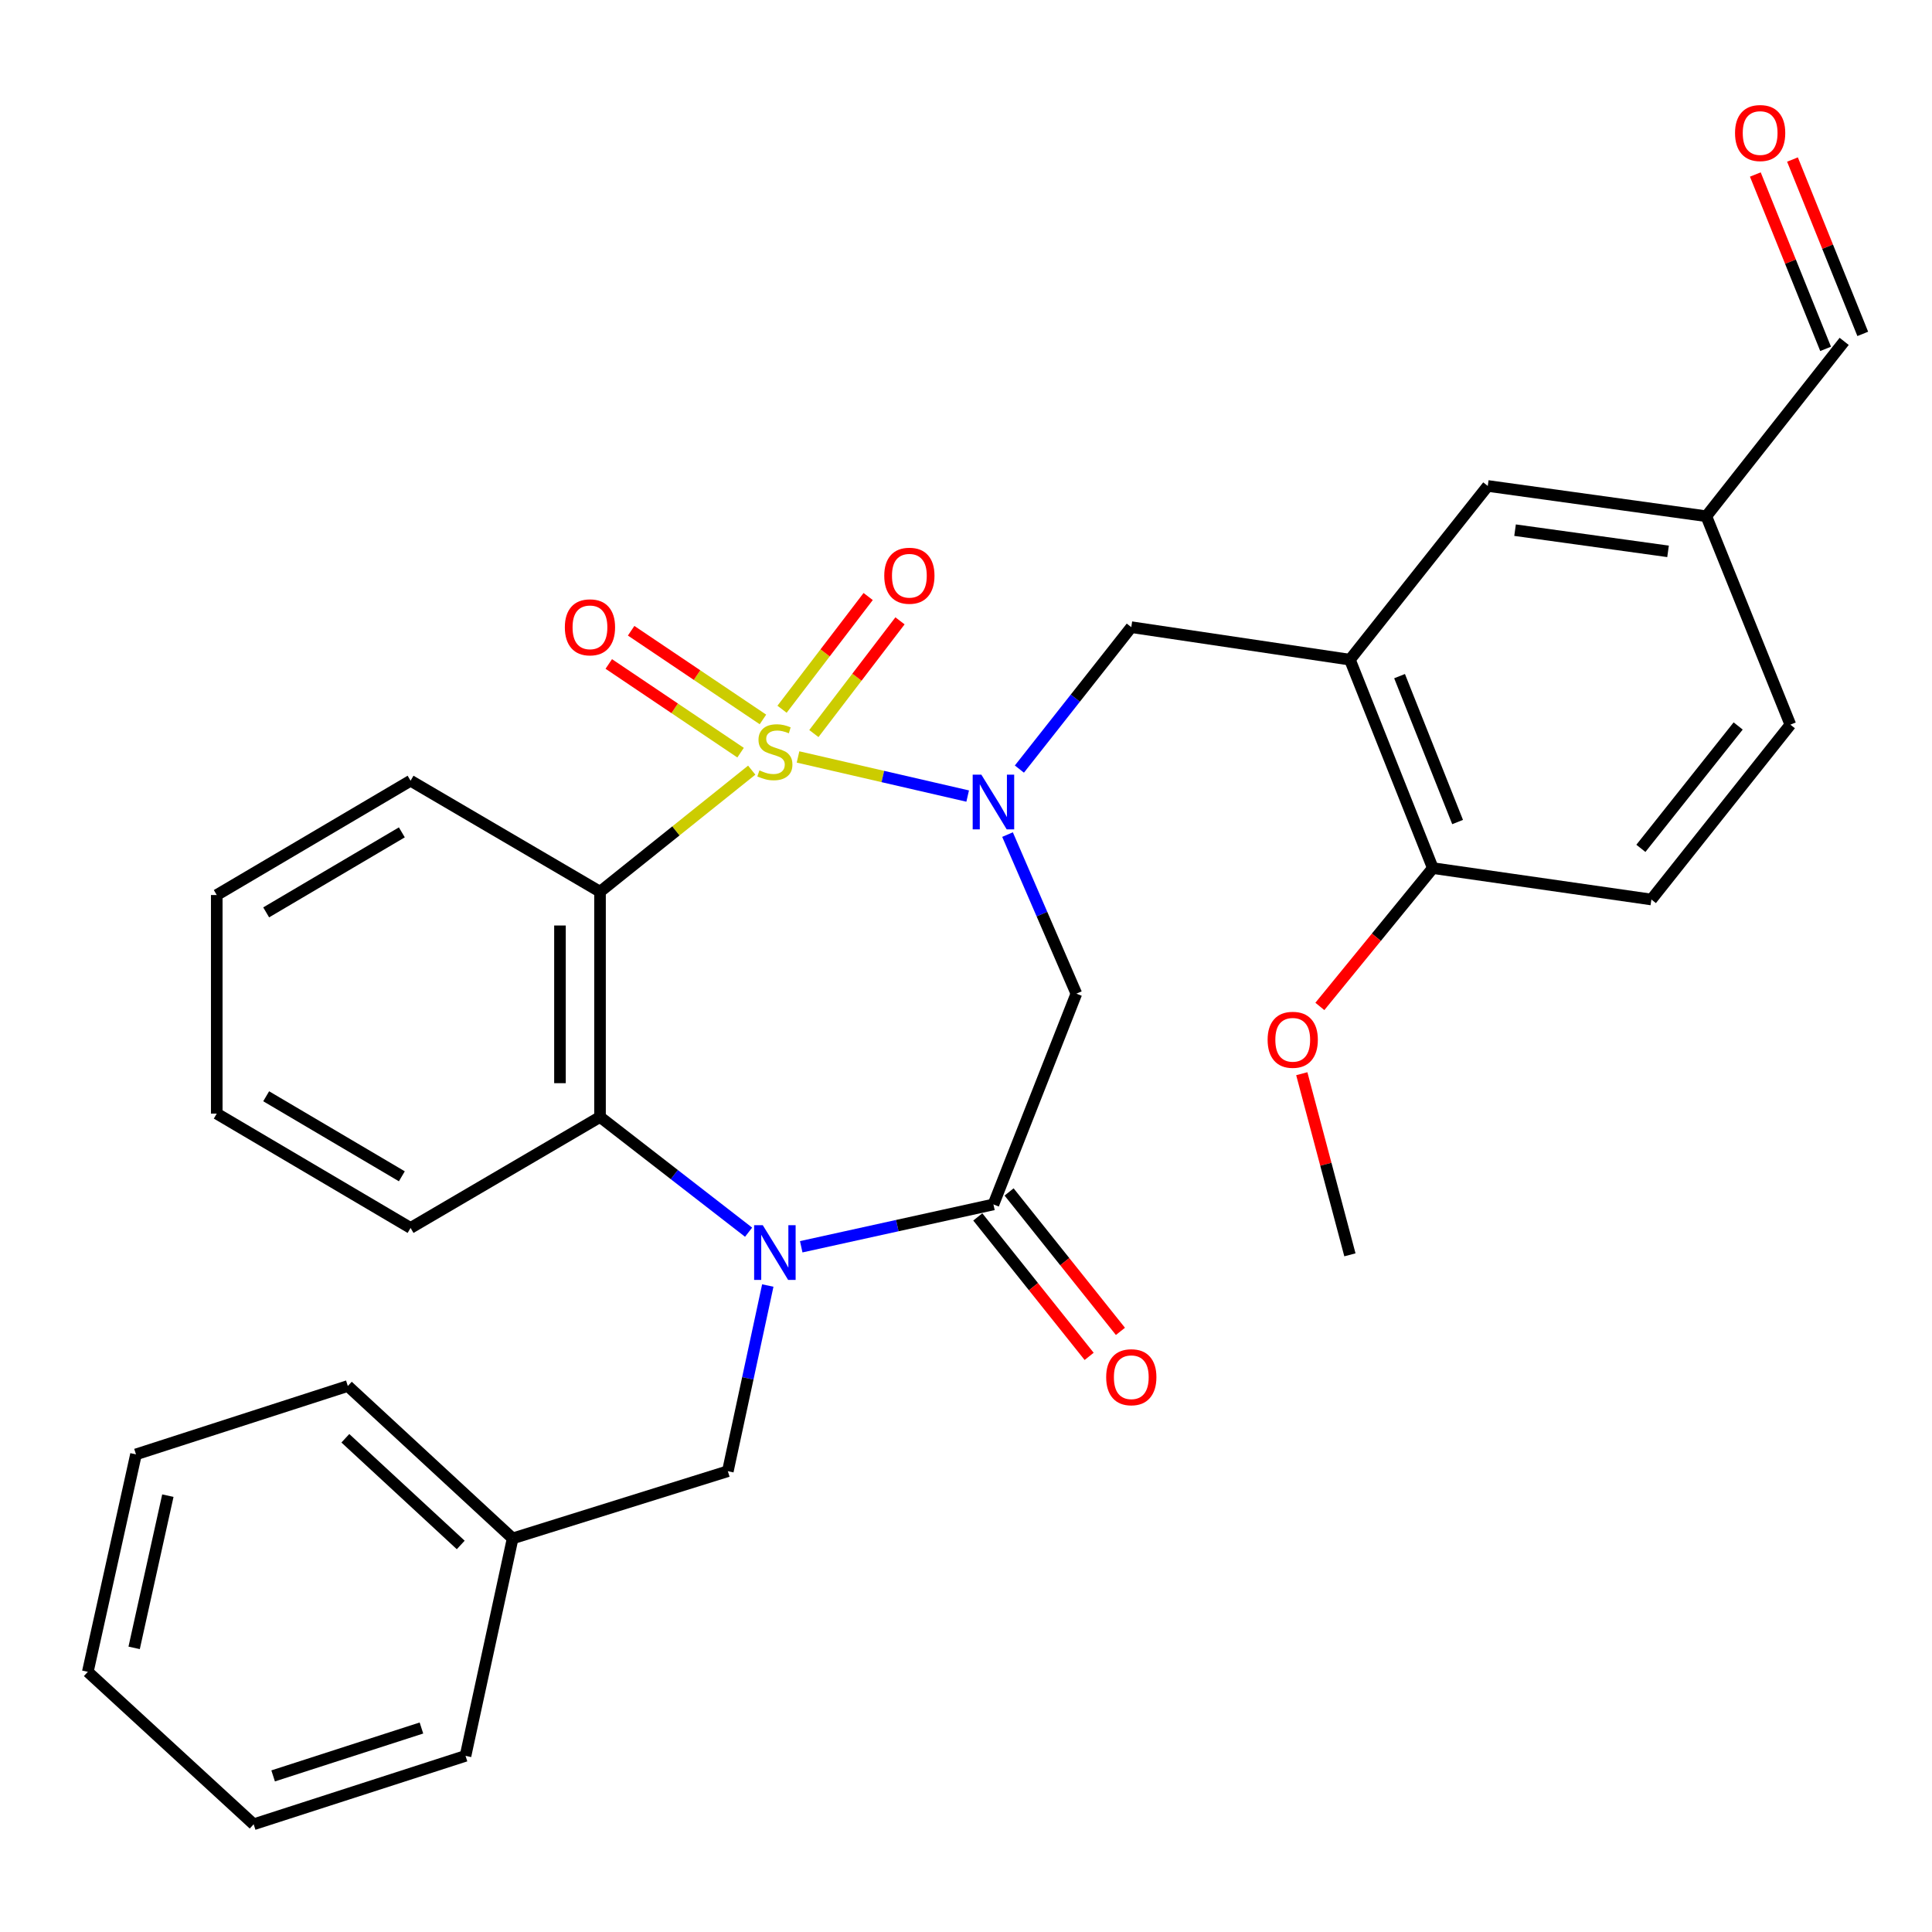 <?xml version='1.0' encoding='iso-8859-1'?>
<svg version='1.1' baseProfile='full'
              xmlns='http://www.w3.org/2000/svg'
                      xmlns:rdkit='http://www.rdkit.org/xml'
                      xmlns:xlink='http://www.w3.org/1999/xlink'
                  xml:space='preserve'
width='1000px' height='1000px' viewBox='0 0 1000 1000'>
<!-- END OF HEADER -->
<rect style='opacity:1.0;fill:#FFFFFF;stroke:none' width='1000' height='1000' x='0' y='0'> </rect>
<path class='bond-0' d='M 413.058,391.795 L 456.961,401.918' style='fill:none;fill-rule:evenodd;stroke:#CCCC00;stroke-width:6px;stroke-linecap:butt;stroke-linejoin:miter;stroke-opacity:1' />
<path class='bond-0' d='M 456.961,401.918 L 500.865,412.042' style='fill:none;fill-rule:evenodd;stroke:#0000FF;stroke-width:6px;stroke-linecap:butt;stroke-linejoin:miter;stroke-opacity:1' />
<path class='bond-1' d='M 389.096,398.63 L 349.833,430.09' style='fill:none;fill-rule:evenodd;stroke:#CCCC00;stroke-width:6px;stroke-linecap:butt;stroke-linejoin:miter;stroke-opacity:1' />
<path class='bond-1' d='M 349.833,430.09 L 310.57,461.55' style='fill:none;fill-rule:evenodd;stroke:#000000;stroke-width:6px;stroke-linecap:butt;stroke-linejoin:miter;stroke-opacity:1' />
<path class='bond-8' d='M 421.258,379.688 L 443.547,350.515' style='fill:none;fill-rule:evenodd;stroke:#CCCC00;stroke-width:6px;stroke-linecap:butt;stroke-linejoin:miter;stroke-opacity:1' />
<path class='bond-8' d='M 443.547,350.515 L 465.836,321.343' style='fill:none;fill-rule:evenodd;stroke:#FF0000;stroke-width:6px;stroke-linecap:butt;stroke-linejoin:miter;stroke-opacity:1' />
<path class='bond-8' d='M 404.786,367.103 L 427.075,337.931' style='fill:none;fill-rule:evenodd;stroke:#CCCC00;stroke-width:6px;stroke-linecap:butt;stroke-linejoin:miter;stroke-opacity:1' />
<path class='bond-8' d='M 427.075,337.931 L 449.364,308.758' style='fill:none;fill-rule:evenodd;stroke:#FF0000;stroke-width:6px;stroke-linecap:butt;stroke-linejoin:miter;stroke-opacity:1' />
<path class='bond-9' d='M 394.898,372.382 L 360.786,349.426' style='fill:none;fill-rule:evenodd;stroke:#CCCC00;stroke-width:6px;stroke-linecap:butt;stroke-linejoin:miter;stroke-opacity:1' />
<path class='bond-9' d='M 360.786,349.426 L 326.675,326.47' style='fill:none;fill-rule:evenodd;stroke:#FF0000;stroke-width:6px;stroke-linecap:butt;stroke-linejoin:miter;stroke-opacity:1' />
<path class='bond-9' d='M 383.325,389.579 L 349.213,366.623' style='fill:none;fill-rule:evenodd;stroke:#CCCC00;stroke-width:6px;stroke-linecap:butt;stroke-linejoin:miter;stroke-opacity:1' />
<path class='bond-9' d='M 349.213,366.623 L 315.101,343.667' style='fill:none;fill-rule:evenodd;stroke:#FF0000;stroke-width:6px;stroke-linecap:butt;stroke-linejoin:miter;stroke-opacity:1' />
<path class='bond-5' d='M 521.495,431.979 L 539.308,473.148' style='fill:none;fill-rule:evenodd;stroke:#0000FF;stroke-width:6px;stroke-linecap:butt;stroke-linejoin:miter;stroke-opacity:1' />
<path class='bond-5' d='M 539.308,473.148 L 557.12,514.317' style='fill:none;fill-rule:evenodd;stroke:#000000;stroke-width:6px;stroke-linecap:butt;stroke-linejoin:miter;stroke-opacity:1' />
<path class='bond-7' d='M 527.636,398.075 L 556.595,361.349' style='fill:none;fill-rule:evenodd;stroke:#0000FF;stroke-width:6px;stroke-linecap:butt;stroke-linejoin:miter;stroke-opacity:1' />
<path class='bond-7' d='M 556.595,361.349 L 585.554,324.622' style='fill:none;fill-rule:evenodd;stroke:#000000;stroke-width:6px;stroke-linecap:butt;stroke-linejoin:miter;stroke-opacity:1' />
<path class='bond-4' d='M 310.57,461.55 L 310.57,578.14' style='fill:none;fill-rule:evenodd;stroke:#000000;stroke-width:6px;stroke-linecap:butt;stroke-linejoin:miter;stroke-opacity:1' />
<path class='bond-4' d='M 289.84,479.038 L 289.84,560.651' style='fill:none;fill-rule:evenodd;stroke:#000000;stroke-width:6px;stroke-linecap:butt;stroke-linejoin:miter;stroke-opacity:1' />
<path class='bond-17' d='M 310.57,461.55 L 212.509,404.095' style='fill:none;fill-rule:evenodd;stroke:#000000;stroke-width:6px;stroke-linecap:butt;stroke-linejoin:miter;stroke-opacity:1' />
<path class='bond-2' d='M 387.472,637.781 L 349.021,607.961' style='fill:none;fill-rule:evenodd;stroke:#0000FF;stroke-width:6px;stroke-linecap:butt;stroke-linejoin:miter;stroke-opacity:1' />
<path class='bond-2' d='M 349.021,607.961 L 310.57,578.14' style='fill:none;fill-rule:evenodd;stroke:#000000;stroke-width:6px;stroke-linecap:butt;stroke-linejoin:miter;stroke-opacity:1' />
<path class='bond-10' d='M 397.407,665.385 L 387.068,713.437' style='fill:none;fill-rule:evenodd;stroke:#0000FF;stroke-width:6px;stroke-linecap:butt;stroke-linejoin:miter;stroke-opacity:1' />
<path class='bond-10' d='M 387.068,713.437 L 376.73,761.49' style='fill:none;fill-rule:evenodd;stroke:#000000;stroke-width:6px;stroke-linecap:butt;stroke-linejoin:miter;stroke-opacity:1' />
<path class='bond-31' d='M 414.712,645.327 L 464.456,634.369' style='fill:none;fill-rule:evenodd;stroke:#0000FF;stroke-width:6px;stroke-linecap:butt;stroke-linejoin:miter;stroke-opacity:1' />
<path class='bond-31' d='M 464.456,634.369 L 514.2,623.41' style='fill:none;fill-rule:evenodd;stroke:#000000;stroke-width:6px;stroke-linecap:butt;stroke-linejoin:miter;stroke-opacity:1' />
<path class='bond-3' d='M 514.2,623.41 L 557.12,514.317' style='fill:none;fill-rule:evenodd;stroke:#000000;stroke-width:6px;stroke-linecap:butt;stroke-linejoin:miter;stroke-opacity:1' />
<path class='bond-12' d='M 506.1,629.878 L 534.919,665.966' style='fill:none;fill-rule:evenodd;stroke:#000000;stroke-width:6px;stroke-linecap:butt;stroke-linejoin:miter;stroke-opacity:1' />
<path class='bond-12' d='M 534.919,665.966 L 563.737,702.054' style='fill:none;fill-rule:evenodd;stroke:#FF0000;stroke-width:6px;stroke-linecap:butt;stroke-linejoin:miter;stroke-opacity:1' />
<path class='bond-12' d='M 522.299,616.943 L 551.117,653.031' style='fill:none;fill-rule:evenodd;stroke:#000000;stroke-width:6px;stroke-linecap:butt;stroke-linejoin:miter;stroke-opacity:1' />
<path class='bond-12' d='M 551.117,653.031 L 579.935,689.118' style='fill:none;fill-rule:evenodd;stroke:#FF0000;stroke-width:6px;stroke-linecap:butt;stroke-linejoin:miter;stroke-opacity:1' />
<path class='bond-21' d='M 310.57,578.14 L 212.509,635.583' style='fill:none;fill-rule:evenodd;stroke:#000000;stroke-width:6px;stroke-linecap:butt;stroke-linejoin:miter;stroke-opacity:1' />
<path class='bond-6' d='M 698.712,341.447 L 585.554,324.622' style='fill:none;fill-rule:evenodd;stroke:#000000;stroke-width:6px;stroke-linecap:butt;stroke-linejoin:miter;stroke-opacity:1' />
<path class='bond-11' d='M 698.712,341.447 L 741.633,449.331' style='fill:none;fill-rule:evenodd;stroke:#000000;stroke-width:6px;stroke-linecap:butt;stroke-linejoin:miter;stroke-opacity:1' />
<path class='bond-11' d='M 724.412,349.967 L 754.456,425.486' style='fill:none;fill-rule:evenodd;stroke:#000000;stroke-width:6px;stroke-linecap:butt;stroke-linejoin:miter;stroke-opacity:1' />
<path class='bond-13' d='M 698.712,341.447 L 770.067,251.528' style='fill:none;fill-rule:evenodd;stroke:#000000;stroke-width:6px;stroke-linecap:butt;stroke-linejoin:miter;stroke-opacity:1' />
<path class='bond-19' d='M 376.73,761.49 L 265.345,796.28' style='fill:none;fill-rule:evenodd;stroke:#000000;stroke-width:6px;stroke-linecap:butt;stroke-linejoin:miter;stroke-opacity:1' />
<path class='bond-14' d='M 741.633,449.331 L 854.757,465.58' style='fill:none;fill-rule:evenodd;stroke:#000000;stroke-width:6px;stroke-linecap:butt;stroke-linejoin:miter;stroke-opacity:1' />
<path class='bond-22' d='M 741.633,449.331 L 712.394,485.127' style='fill:none;fill-rule:evenodd;stroke:#000000;stroke-width:6px;stroke-linecap:butt;stroke-linejoin:miter;stroke-opacity:1' />
<path class='bond-22' d='M 712.394,485.127 L 683.154,520.924' style='fill:none;fill-rule:evenodd;stroke:#FF0000;stroke-width:6px;stroke-linecap:butt;stroke-linejoin:miter;stroke-opacity:1' />
<path class='bond-16' d='M 770.067,251.528 L 883.191,267.202' style='fill:none;fill-rule:evenodd;stroke:#000000;stroke-width:6px;stroke-linecap:butt;stroke-linejoin:miter;stroke-opacity:1' />
<path class='bond-16' d='M 784.191,274.412 L 863.377,285.384' style='fill:none;fill-rule:evenodd;stroke:#000000;stroke-width:6px;stroke-linecap:butt;stroke-linejoin:miter;stroke-opacity:1' />
<path class='bond-33' d='M 854.757,465.58 L 926.688,375.086' style='fill:none;fill-rule:evenodd;stroke:#000000;stroke-width:6px;stroke-linecap:butt;stroke-linejoin:miter;stroke-opacity:1' />
<path class='bond-33' d='M 849.319,439.108 L 899.671,375.762' style='fill:none;fill-rule:evenodd;stroke:#000000;stroke-width:6px;stroke-linecap:butt;stroke-linejoin:miter;stroke-opacity:1' />
<path class='bond-15' d='M 908.557,90.321 L 926.745,135.446' style='fill:none;fill-rule:evenodd;stroke:#FF0000;stroke-width:6px;stroke-linecap:butt;stroke-linejoin:miter;stroke-opacity:1' />
<path class='bond-15' d='M 926.745,135.446 L 944.932,180.57' style='fill:none;fill-rule:evenodd;stroke:#000000;stroke-width:6px;stroke-linecap:butt;stroke-linejoin:miter;stroke-opacity:1' />
<path class='bond-15' d='M 927.783,82.572 L 945.971,127.696' style='fill:none;fill-rule:evenodd;stroke:#FF0000;stroke-width:6px;stroke-linecap:butt;stroke-linejoin:miter;stroke-opacity:1' />
<path class='bond-15' d='M 945.971,127.696 L 964.159,172.821' style='fill:none;fill-rule:evenodd;stroke:#000000;stroke-width:6px;stroke-linecap:butt;stroke-linejoin:miter;stroke-opacity:1' />
<path class='bond-18' d='M 883.191,267.202 L 954.545,176.696' style='fill:none;fill-rule:evenodd;stroke:#000000;stroke-width:6px;stroke-linecap:butt;stroke-linejoin:miter;stroke-opacity:1' />
<path class='bond-20' d='M 883.191,267.202 L 926.688,375.086' style='fill:none;fill-rule:evenodd;stroke:#000000;stroke-width:6px;stroke-linecap:butt;stroke-linejoin:miter;stroke-opacity:1' />
<path class='bond-26' d='M 212.509,404.095 L 112.191,463.266' style='fill:none;fill-rule:evenodd;stroke:#000000;stroke-width:6px;stroke-linecap:butt;stroke-linejoin:miter;stroke-opacity:1' />
<path class='bond-26' d='M 207.993,430.826 L 137.77,472.245' style='fill:none;fill-rule:evenodd;stroke:#000000;stroke-width:6px;stroke-linecap:butt;stroke-linejoin:miter;stroke-opacity:1' />
<path class='bond-23' d='M 265.345,796.28 L 180.033,717.394' style='fill:none;fill-rule:evenodd;stroke:#000000;stroke-width:6px;stroke-linecap:butt;stroke-linejoin:miter;stroke-opacity:1' />
<path class='bond-23' d='M 238.475,799.667 L 178.757,744.447' style='fill:none;fill-rule:evenodd;stroke:#000000;stroke-width:6px;stroke-linecap:butt;stroke-linejoin:miter;stroke-opacity:1' />
<path class='bond-24' d='M 265.345,796.28 L 240.954,908.828' style='fill:none;fill-rule:evenodd;stroke:#000000;stroke-width:6px;stroke-linecap:butt;stroke-linejoin:miter;stroke-opacity:1' />
<path class='bond-32' d='M 212.509,635.583 L 112.191,576.401' style='fill:none;fill-rule:evenodd;stroke:#000000;stroke-width:6px;stroke-linecap:butt;stroke-linejoin:miter;stroke-opacity:1' />
<path class='bond-32' d='M 207.994,608.852 L 137.772,567.424' style='fill:none;fill-rule:evenodd;stroke:#000000;stroke-width:6px;stroke-linecap:butt;stroke-linejoin:miter;stroke-opacity:1' />
<path class='bond-25' d='M 673.803,555.751 L 686.258,602.623' style='fill:none;fill-rule:evenodd;stroke:#FF0000;stroke-width:6px;stroke-linecap:butt;stroke-linejoin:miter;stroke-opacity:1' />
<path class='bond-25' d='M 686.258,602.623 L 698.712,649.495' style='fill:none;fill-rule:evenodd;stroke:#000000;stroke-width:6px;stroke-linecap:butt;stroke-linejoin:miter;stroke-opacity:1' />
<path class='bond-29' d='M 180.033,717.394 L 70.387,752.784' style='fill:none;fill-rule:evenodd;stroke:#000000;stroke-width:6px;stroke-linecap:butt;stroke-linejoin:miter;stroke-opacity:1' />
<path class='bond-28' d='M 240.954,908.828 L 131.296,944.241' style='fill:none;fill-rule:evenodd;stroke:#000000;stroke-width:6px;stroke-linecap:butt;stroke-linejoin:miter;stroke-opacity:1' />
<path class='bond-28' d='M 218.135,894.414 L 141.375,919.203' style='fill:none;fill-rule:evenodd;stroke:#000000;stroke-width:6px;stroke-linecap:butt;stroke-linejoin:miter;stroke-opacity:1' />
<path class='bond-27' d='M 112.191,463.266 L 112.191,576.401' style='fill:none;fill-rule:evenodd;stroke:#000000;stroke-width:6px;stroke-linecap:butt;stroke-linejoin:miter;stroke-opacity:1' />
<path class='bond-30' d='M 131.296,944.241 L 45.455,865.332' style='fill:none;fill-rule:evenodd;stroke:#000000;stroke-width:6px;stroke-linecap:butt;stroke-linejoin:miter;stroke-opacity:1' />
<path class='bond-34' d='M 70.387,752.784 L 45.455,865.332' style='fill:none;fill-rule:evenodd;stroke:#000000;stroke-width:6px;stroke-linecap:butt;stroke-linejoin:miter;stroke-opacity:1' />
<path class='bond-34' d='M 86.886,774.149 L 69.433,852.933' style='fill:none;fill-rule:evenodd;stroke:#000000;stroke-width:6px;stroke-linecap:butt;stroke-linejoin:miter;stroke-opacity:1' />
<path  class='atom-0' d='M 393.076 398.752
Q 393.396 398.872, 394.716 399.432
Q 396.036 399.992, 397.476 400.352
Q 398.956 400.672, 400.396 400.672
Q 403.076 400.672, 404.636 399.392
Q 406.196 398.072, 406.196 395.792
Q 406.196 394.232, 405.396 393.272
Q 404.636 392.312, 403.436 391.792
Q 402.236 391.272, 400.236 390.672
Q 397.716 389.912, 396.196 389.192
Q 394.716 388.472, 393.636 386.952
Q 392.596 385.432, 392.596 382.872
Q 392.596 379.312, 394.996 377.112
Q 397.436 374.912, 402.236 374.912
Q 405.516 374.912, 409.236 376.472
L 408.316 379.552
Q 404.916 378.152, 402.356 378.152
Q 399.596 378.152, 398.076 379.312
Q 396.556 380.432, 396.596 382.392
Q 396.596 383.912, 397.356 384.832
Q 398.156 385.752, 399.276 386.272
Q 400.436 386.792, 402.356 387.392
Q 404.916 388.192, 406.436 388.992
Q 407.956 389.792, 409.036 391.432
Q 410.156 393.032, 410.156 395.792
Q 410.156 399.712, 407.516 401.832
Q 404.916 403.912, 400.556 403.912
Q 398.036 403.912, 396.116 403.352
Q 394.236 402.832, 391.996 401.912
L 393.076 398.752
' fill='#CCCC00'/>
<path  class='atom-1' d='M 507.94 400.956
L 517.22 415.956
Q 518.14 417.436, 519.62 420.116
Q 521.1 422.796, 521.18 422.956
L 521.18 400.956
L 524.94 400.956
L 524.94 429.276
L 521.06 429.276
L 511.1 412.876
Q 509.94 410.956, 508.7 408.756
Q 507.5 406.556, 507.14 405.876
L 507.14 429.276
L 503.46 429.276
L 503.46 400.956
L 507.94 400.956
' fill='#0000FF'/>
<path  class='atom-3' d='M 394.816 634.171
L 404.096 649.171
Q 405.016 650.651, 406.496 653.331
Q 407.976 656.011, 408.056 656.171
L 408.056 634.171
L 411.816 634.171
L 411.816 662.491
L 407.936 662.491
L 397.976 646.091
Q 396.816 644.171, 395.576 641.971
Q 394.376 639.771, 394.016 639.091
L 394.016 662.491
L 390.336 662.491
L 390.336 634.171
L 394.816 634.171
' fill='#0000FF'/>
<path  class='atom-9' d='M 457.691 297.996
Q 457.691 291.196, 461.051 287.396
Q 464.411 283.596, 470.691 283.596
Q 476.971 283.596, 480.331 287.396
Q 483.691 291.196, 483.691 297.996
Q 483.691 304.876, 480.291 308.796
Q 476.891 312.676, 470.691 312.676
Q 464.451 312.676, 461.051 308.796
Q 457.691 304.916, 457.691 297.996
M 470.691 309.476
Q 475.011 309.476, 477.331 306.596
Q 479.691 303.676, 479.691 297.996
Q 479.691 292.436, 477.331 289.636
Q 475.011 286.796, 470.691 286.796
Q 466.371 286.796, 464.011 289.596
Q 461.691 292.396, 461.691 297.996
Q 461.691 303.716, 464.011 306.596
Q 466.371 309.476, 470.691 309.476
' fill='#FF0000'/>
<path  class='atom-10' d='M 292.364 324.702
Q 292.364 317.902, 295.724 314.102
Q 299.084 310.302, 305.364 310.302
Q 311.644 310.302, 315.004 314.102
Q 318.364 317.902, 318.364 324.702
Q 318.364 331.582, 314.964 335.502
Q 311.564 339.382, 305.364 339.382
Q 299.124 339.382, 295.724 335.502
Q 292.364 331.622, 292.364 324.702
M 305.364 336.182
Q 309.684 336.182, 312.004 333.302
Q 314.364 330.382, 314.364 324.702
Q 314.364 319.142, 312.004 316.342
Q 309.684 313.502, 305.364 313.502
Q 301.044 313.502, 298.684 316.302
Q 296.364 319.102, 296.364 324.702
Q 296.364 330.422, 298.684 333.302
Q 301.044 336.182, 305.364 336.182
' fill='#FF0000'/>
<path  class='atom-13' d='M 572.554 712.845
Q 572.554 706.045, 575.914 702.245
Q 579.274 698.445, 585.554 698.445
Q 591.834 698.445, 595.194 702.245
Q 598.554 706.045, 598.554 712.845
Q 598.554 719.725, 595.154 723.645
Q 591.754 727.525, 585.554 727.525
Q 579.314 727.525, 575.914 723.645
Q 572.554 719.765, 572.554 712.845
M 585.554 724.325
Q 589.874 724.325, 592.194 721.445
Q 594.554 718.525, 594.554 712.845
Q 594.554 707.285, 592.194 704.485
Q 589.874 701.645, 585.554 701.645
Q 581.234 701.645, 578.874 704.445
Q 576.554 707.245, 576.554 712.845
Q 576.554 718.565, 578.874 721.445
Q 581.234 724.325, 585.554 724.325
' fill='#FF0000'/>
<path  class='atom-16' d='M 898.049 68.857
Q 898.049 62.057, 901.409 58.257
Q 904.769 54.457, 911.049 54.457
Q 917.329 54.457, 920.689 58.257
Q 924.049 62.057, 924.049 68.857
Q 924.049 75.737, 920.649 79.657
Q 917.249 83.537, 911.049 83.537
Q 904.809 83.537, 901.409 79.657
Q 898.049 75.777, 898.049 68.857
M 911.049 80.337
Q 915.369 80.337, 917.689 77.457
Q 920.049 74.537, 920.049 68.857
Q 920.049 63.297, 917.689 60.497
Q 915.369 57.657, 911.049 57.657
Q 906.729 57.657, 904.369 60.457
Q 902.049 63.257, 902.049 68.857
Q 902.049 74.577, 904.369 77.457
Q 906.729 80.337, 911.049 80.337
' fill='#FF0000'/>
<path  class='atom-23' d='M 656.116 538.19
Q 656.116 531.39, 659.476 527.59
Q 662.836 523.79, 669.116 523.79
Q 675.396 523.79, 678.756 527.59
Q 682.116 531.39, 682.116 538.19
Q 682.116 545.07, 678.716 548.99
Q 675.316 552.87, 669.116 552.87
Q 662.876 552.87, 659.476 548.99
Q 656.116 545.11, 656.116 538.19
M 669.116 549.67
Q 673.436 549.67, 675.756 546.79
Q 678.116 543.87, 678.116 538.19
Q 678.116 532.63, 675.756 529.83
Q 673.436 526.99, 669.116 526.99
Q 664.796 526.99, 662.436 529.79
Q 660.116 532.59, 660.116 538.19
Q 660.116 543.91, 662.436 546.79
Q 664.796 549.67, 669.116 549.67
' fill='#FF0000'/>
</svg>
